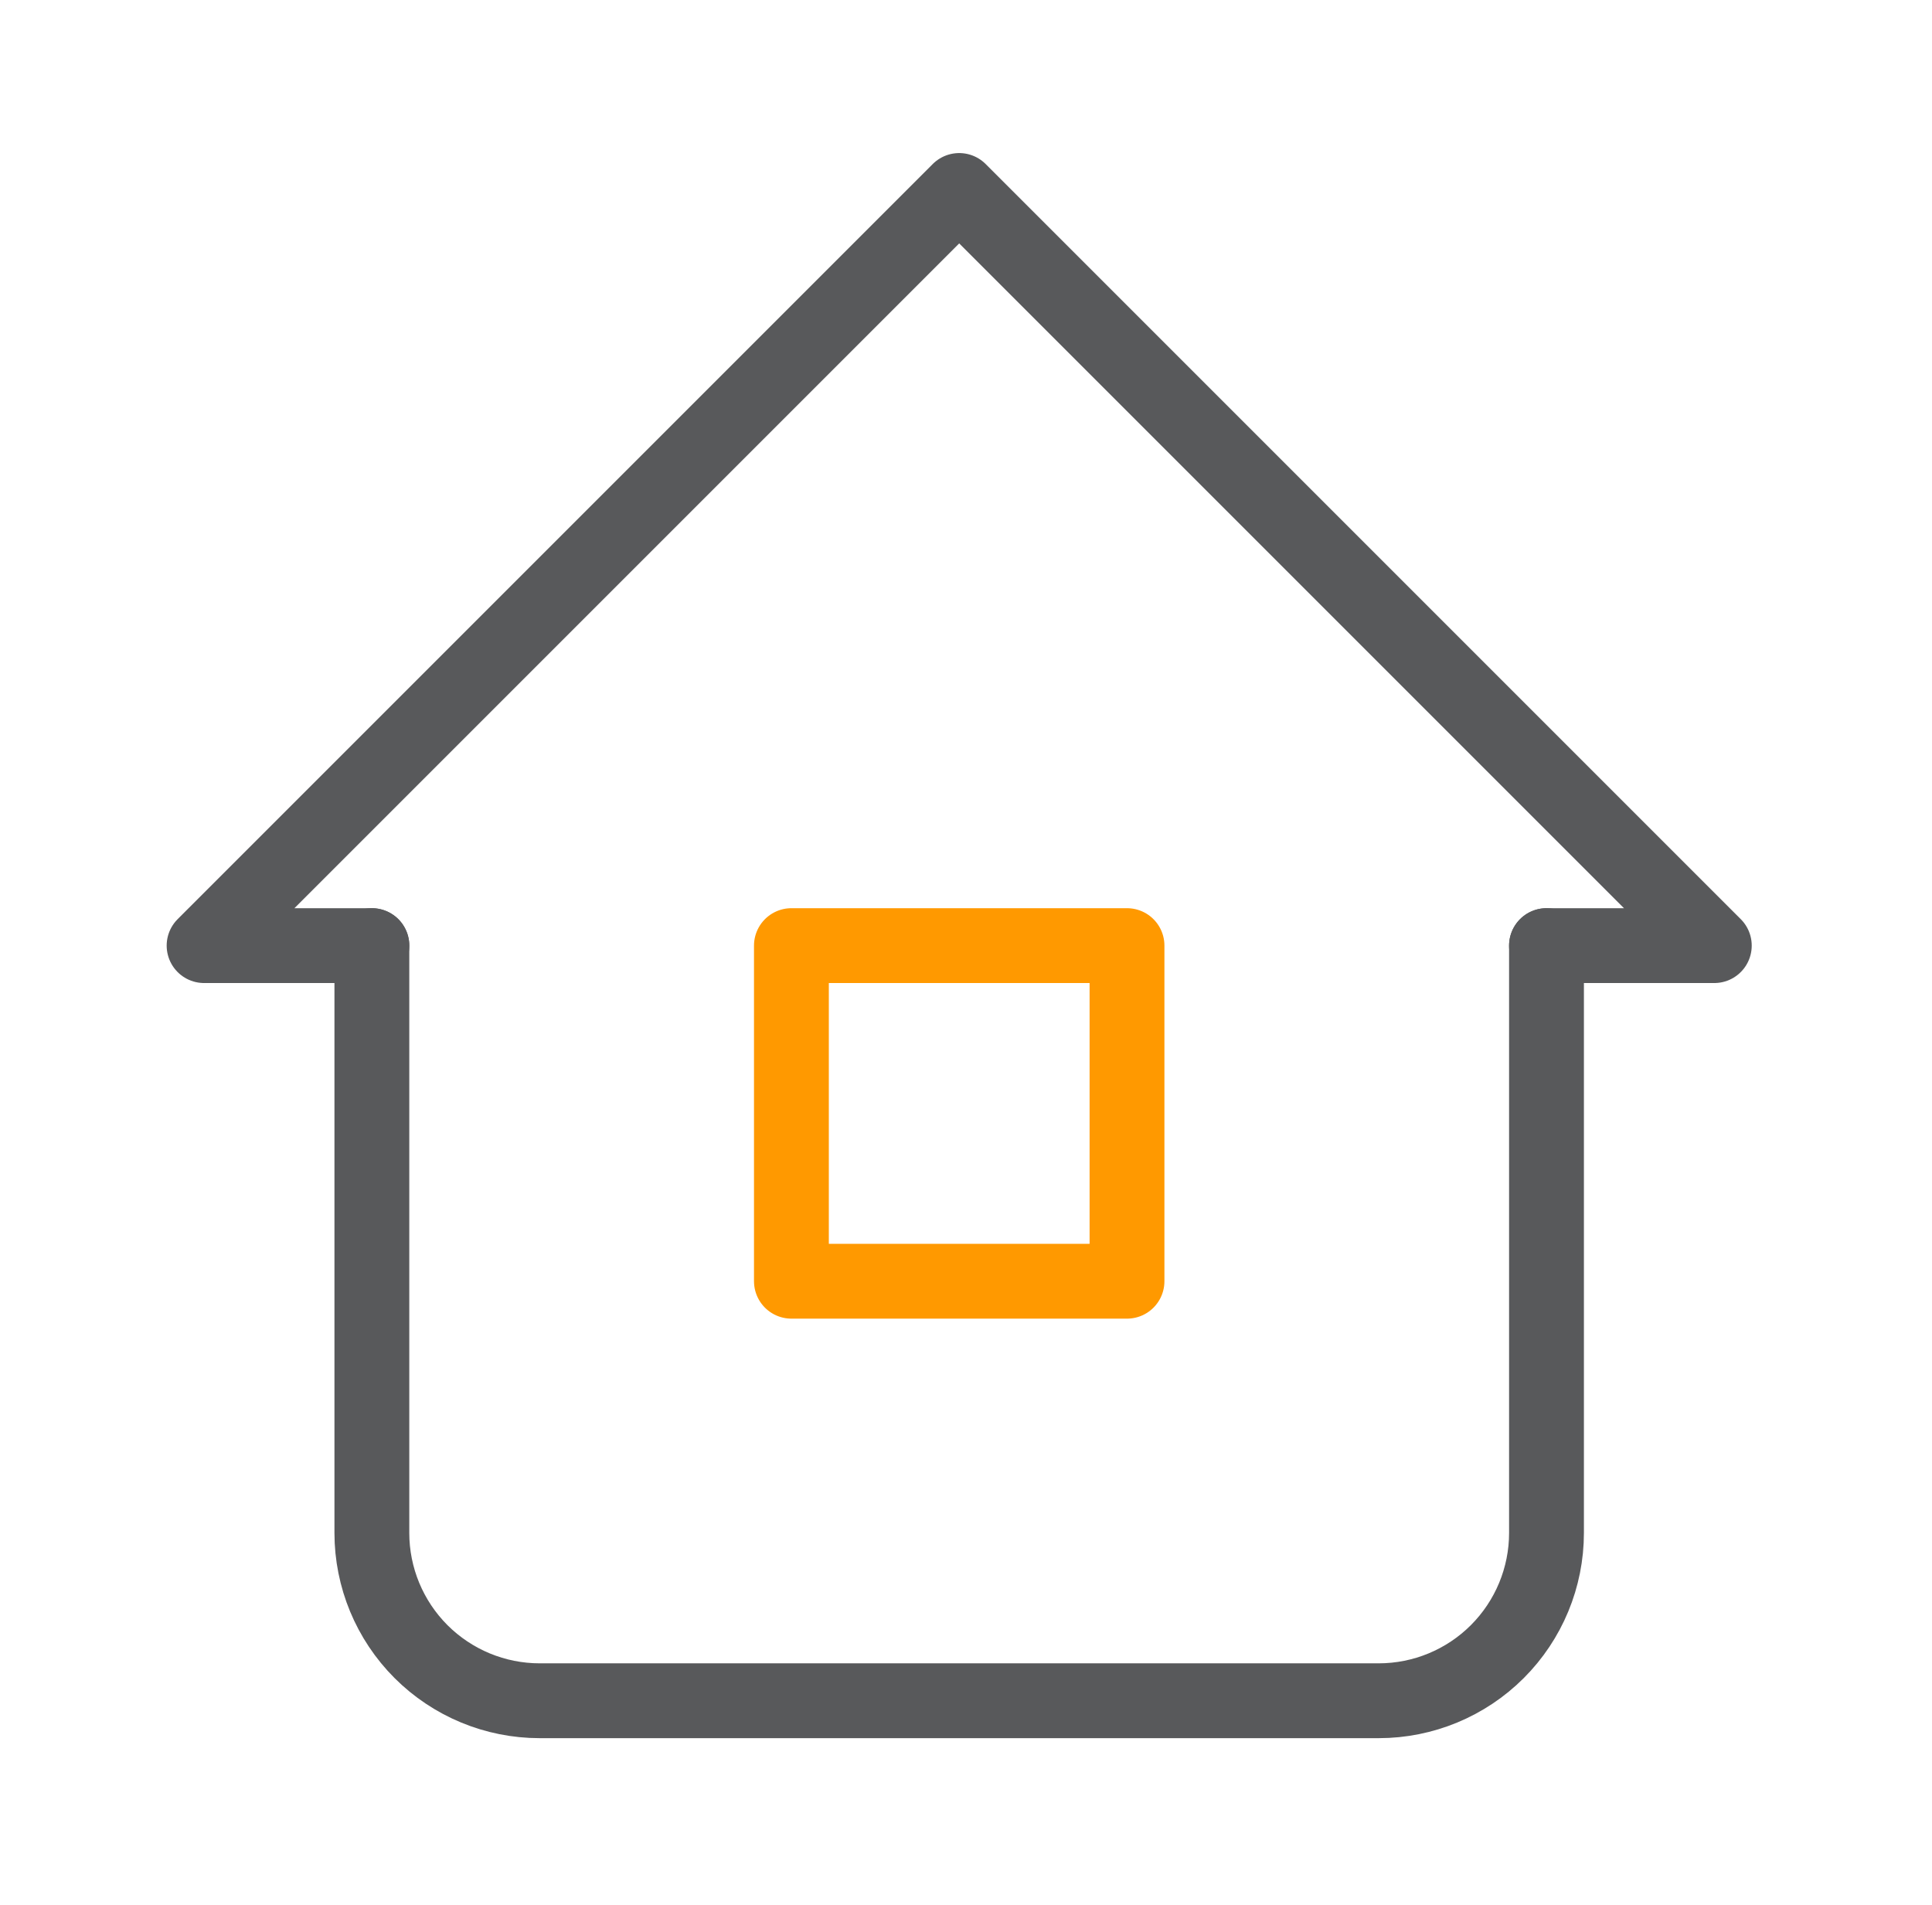 <svg width="71" height="70" viewBox="0 0 71 70" fill="none" xmlns="http://www.w3.org/2000/svg"><g clip-path="url(#clip0_6401_220714)"><path d="M13.667 34.75H7.5L35.25 7L63 34.75H56.833" stroke="#58595B" stroke-width="2.75" stroke-linecap="round" stroke-linejoin="round"/><path d="M13.666 34.75V56.333C13.666 57.969 14.316 59.537 15.472 60.694C16.629 61.85 18.197 62.5 19.833 62.5H50.666C52.301 62.5 53.87 61.85 55.026 60.694C56.183 59.537 56.833 57.969 56.833 56.333V34.75" stroke="#58595B" stroke-width="2.75" stroke-linecap="round" stroke-linejoin="round"/><path d="M41.417 34.75H29.084V47.083H41.417V34.75Z" stroke="#FF9900" stroke-width="2.75" stroke-linecap="round" stroke-linejoin="round"/></g><defs><clipPath id="clip0_6401_220714"><rect width="70" height="70" fill="white" transform="translate(0.5)"/></clipPath></defs></svg>